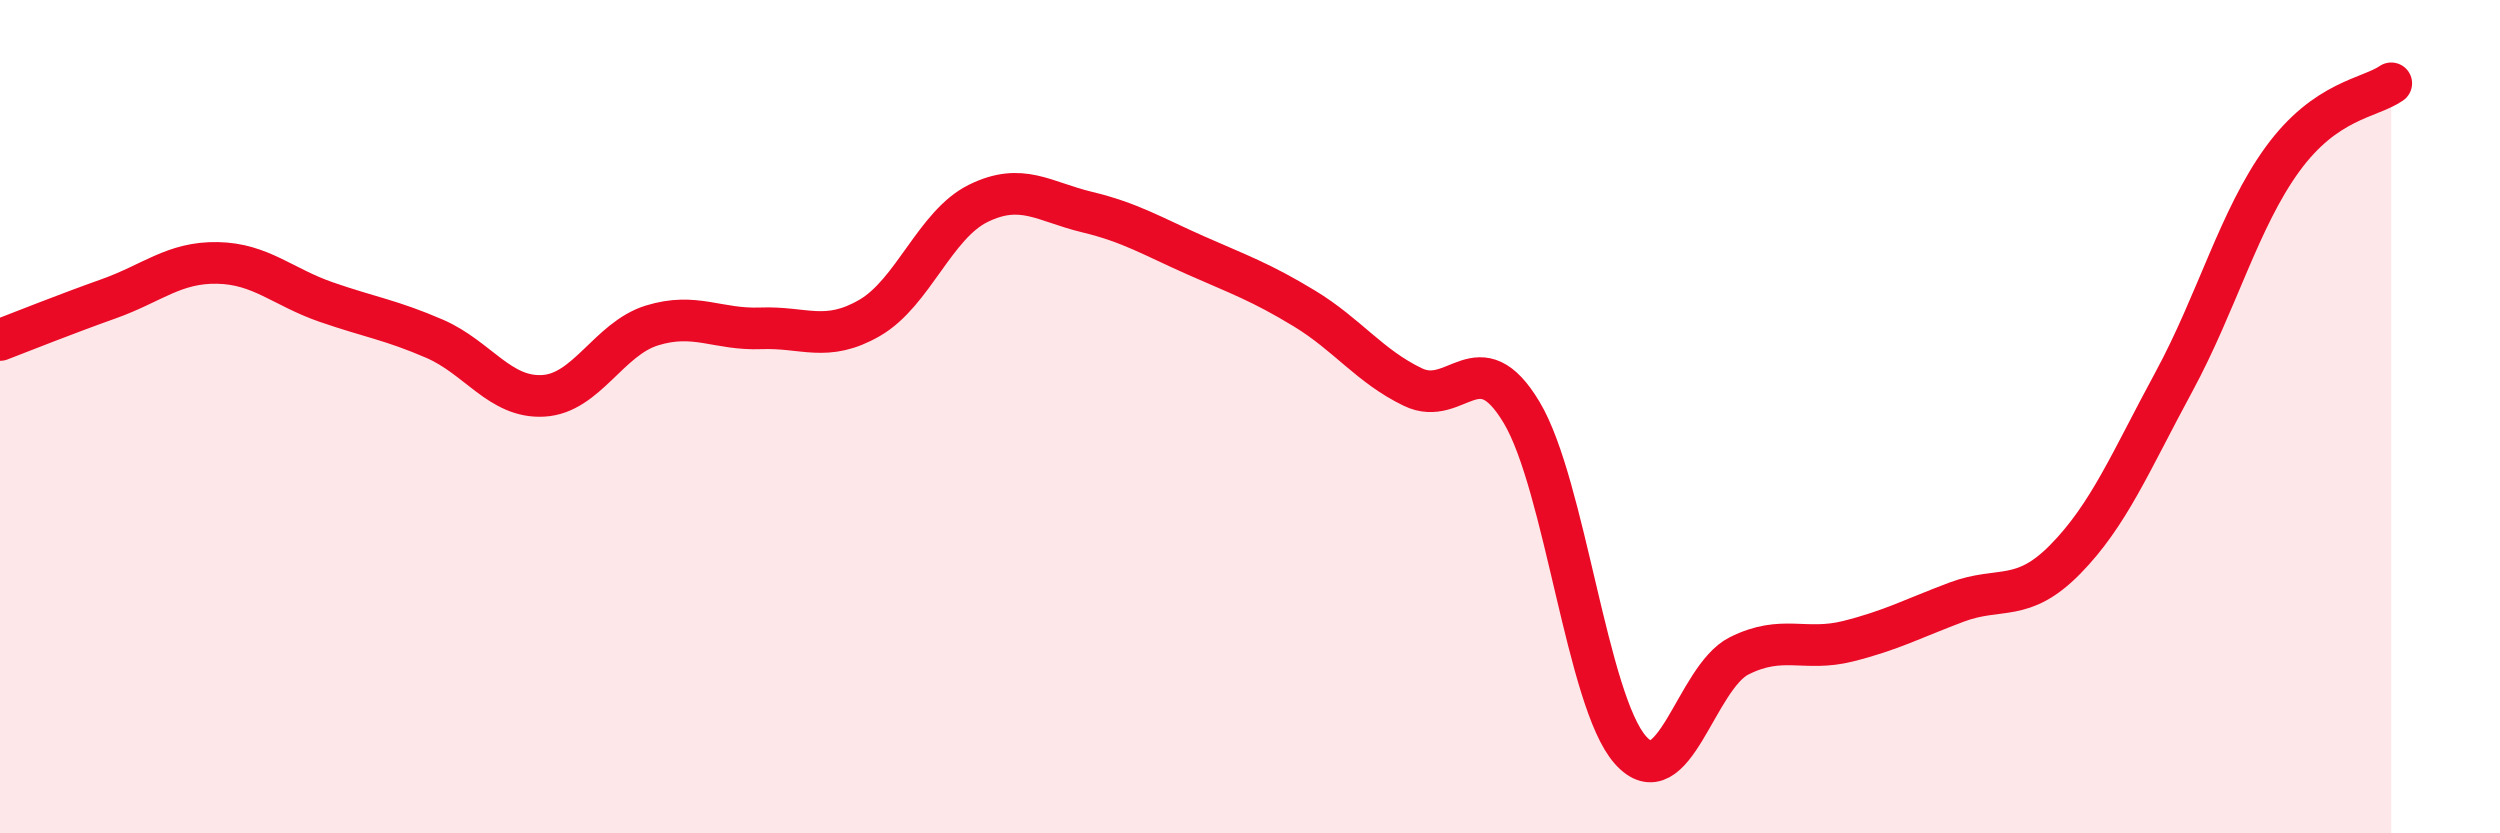 
    <svg width="60" height="20" viewBox="0 0 60 20" xmlns="http://www.w3.org/2000/svg">
      <path
        d="M 0,8.16 C 0.52,7.96 1.57,7.54 2.61,7.17 C 3.65,6.8 4.18,6.29 5.22,6.31 C 6.26,6.33 6.79,6.89 7.83,7.25 C 8.87,7.61 9.39,7.68 10.43,8.13 C 11.47,8.58 12,9.56 13.04,9.5 C 14.08,9.44 14.61,8.13 15.65,7.81 C 16.69,7.49 17.22,7.92 18.26,7.88 C 19.3,7.84 19.83,8.23 20.87,7.63 C 21.91,7.03 22.44,5.39 23.48,4.88 C 24.52,4.37 25.05,4.84 26.09,5.09 C 27.13,5.34 27.66,5.67 28.7,6.13 C 29.74,6.59 30.26,6.77 31.3,7.4 C 32.34,8.03 32.87,8.79 33.91,9.29 C 34.95,9.79 35.48,8.16 36.52,9.9 C 37.56,11.64 38.09,16.83 39.13,18 C 40.17,19.17 40.7,16.26 41.74,15.74 C 42.78,15.22 43.31,15.65 44.35,15.39 C 45.39,15.13 45.92,14.84 46.96,14.45 C 48,14.06 48.53,14.48 49.57,13.42 C 50.61,12.36 51.13,11.09 52.17,9.17 C 53.21,7.25 53.74,5.25 54.78,3.82 C 55.82,2.39 56.87,2.36 57.39,2L57.39 20L0 20Z"
        fill="#EB0A25"
        opacity="0.1"
        stroke-linecap="round"
        stroke-linejoin="round"
      />
      <path
        d="M 0,8.16 C 0.52,7.96 1.57,7.54 2.61,7.17 C 3.65,6.8 4.18,6.29 5.22,6.31 C 6.26,6.33 6.79,6.89 7.83,7.25 C 8.87,7.61 9.39,7.68 10.43,8.13 C 11.47,8.58 12,9.56 13.04,9.5 C 14.08,9.44 14.61,8.13 15.65,7.81 C 16.69,7.49 17.22,7.92 18.26,7.88 C 19.3,7.84 19.83,8.23 20.87,7.63 C 21.91,7.03 22.44,5.39 23.48,4.88 C 24.52,4.37 25.05,4.84 26.09,5.09 C 27.13,5.34 27.66,5.67 28.7,6.13 C 29.74,6.59 30.26,6.77 31.3,7.4 C 32.34,8.03 32.87,8.79 33.91,9.29 C 34.95,9.79 35.48,8.16 36.52,9.9 C 37.56,11.64 38.09,16.83 39.13,18 C 40.17,19.17 40.7,16.26 41.74,15.74 C 42.78,15.22 43.31,15.65 44.35,15.39 C 45.39,15.13 45.92,14.84 46.96,14.45 C 48,14.06 48.53,14.48 49.57,13.42 C 50.61,12.36 51.13,11.09 52.17,9.17 C 53.21,7.25 53.74,5.25 54.78,3.82 C 55.82,2.39 56.87,2.36 57.39,2"
        stroke="#EB0A25"
        stroke-width="1"
        fill="none"
        stroke-linecap="round"
        stroke-linejoin="round"
      />
    </svg>
  